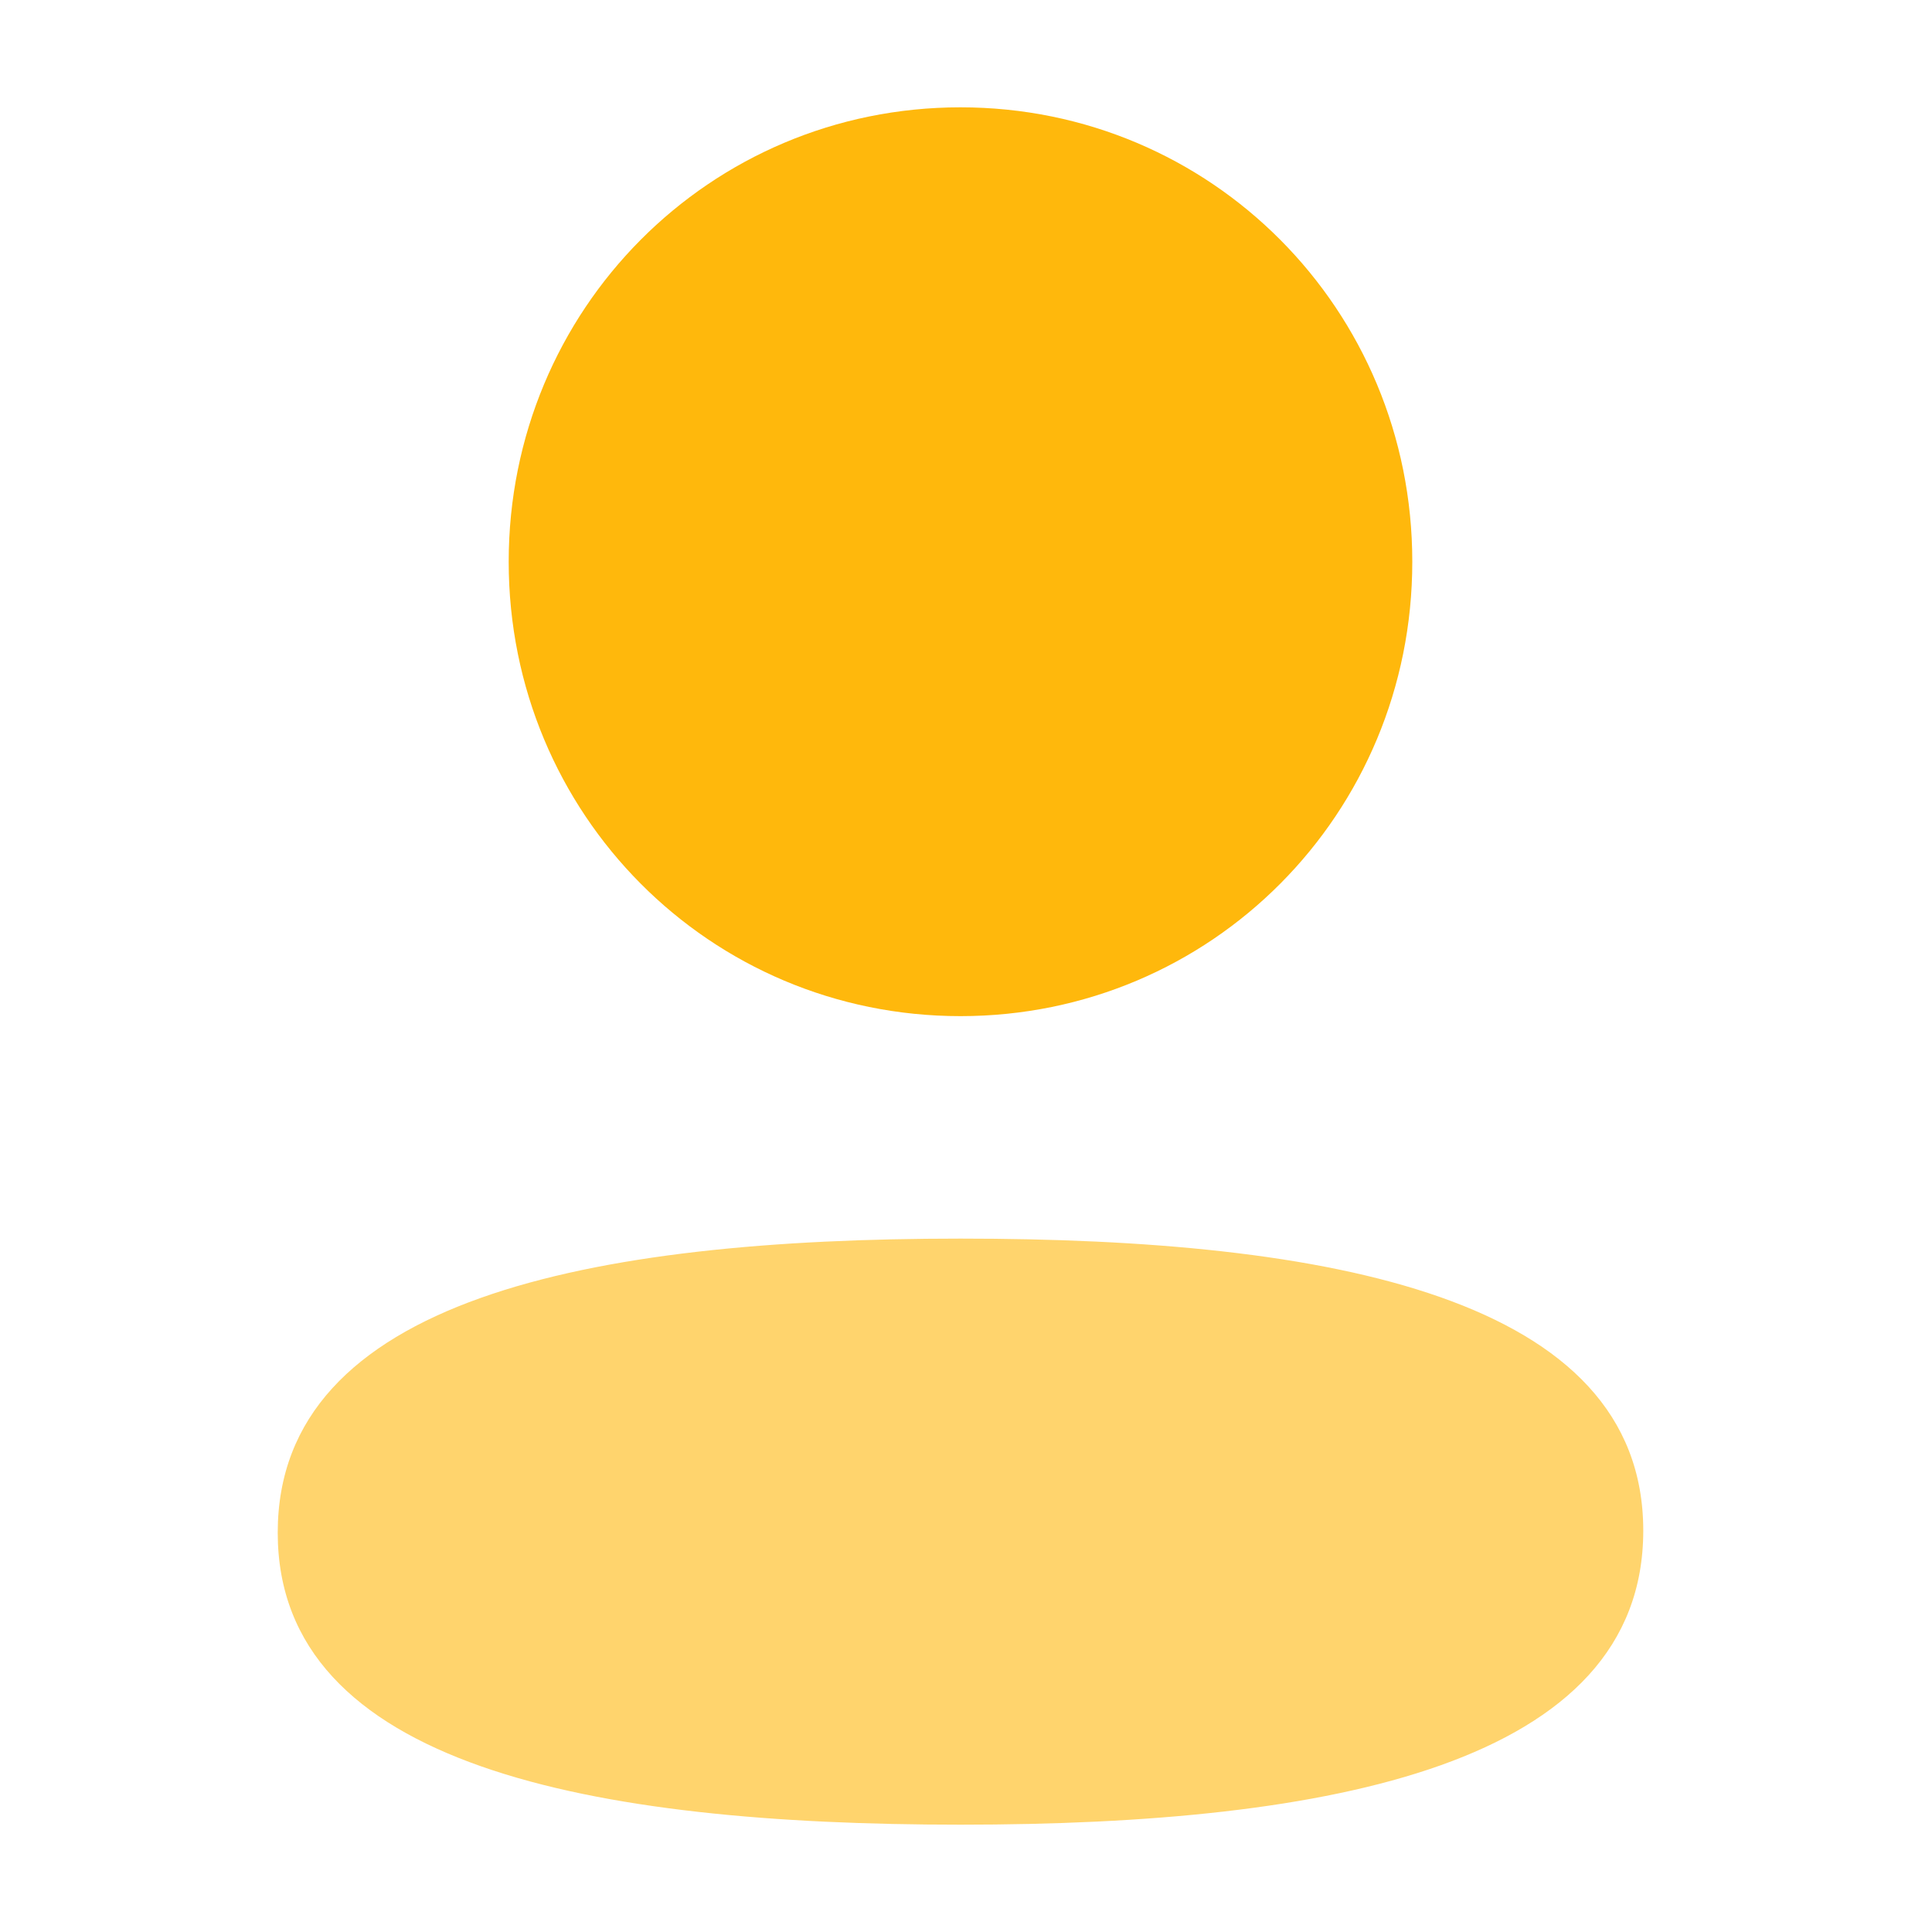 <svg width="20" height="20" viewBox="0 0 20 20" fill="none" xmlns="http://www.w3.org/2000/svg">
<path opacity="0.6" d="M9.943 12.822C6.11 12.822 2.875 13.449 2.875 15.866C2.875 18.285 6.131 18.889 9.943 18.889C13.777 18.889 17.011 18.263 17.011 15.845C17.011 13.427 13.756 12.822 9.943 12.822Z" fill="#FFB80C"/>
<path d="M9.943 10.519C12.539 10.519 14.62 8.426 14.62 5.815C14.62 3.204 12.539 1.111 9.943 1.111C7.347 1.111 5.266 3.204 5.266 5.815C5.266 8.426 7.347 10.519 9.943 10.519Z" fill="#FFB80C"/>
</svg>
